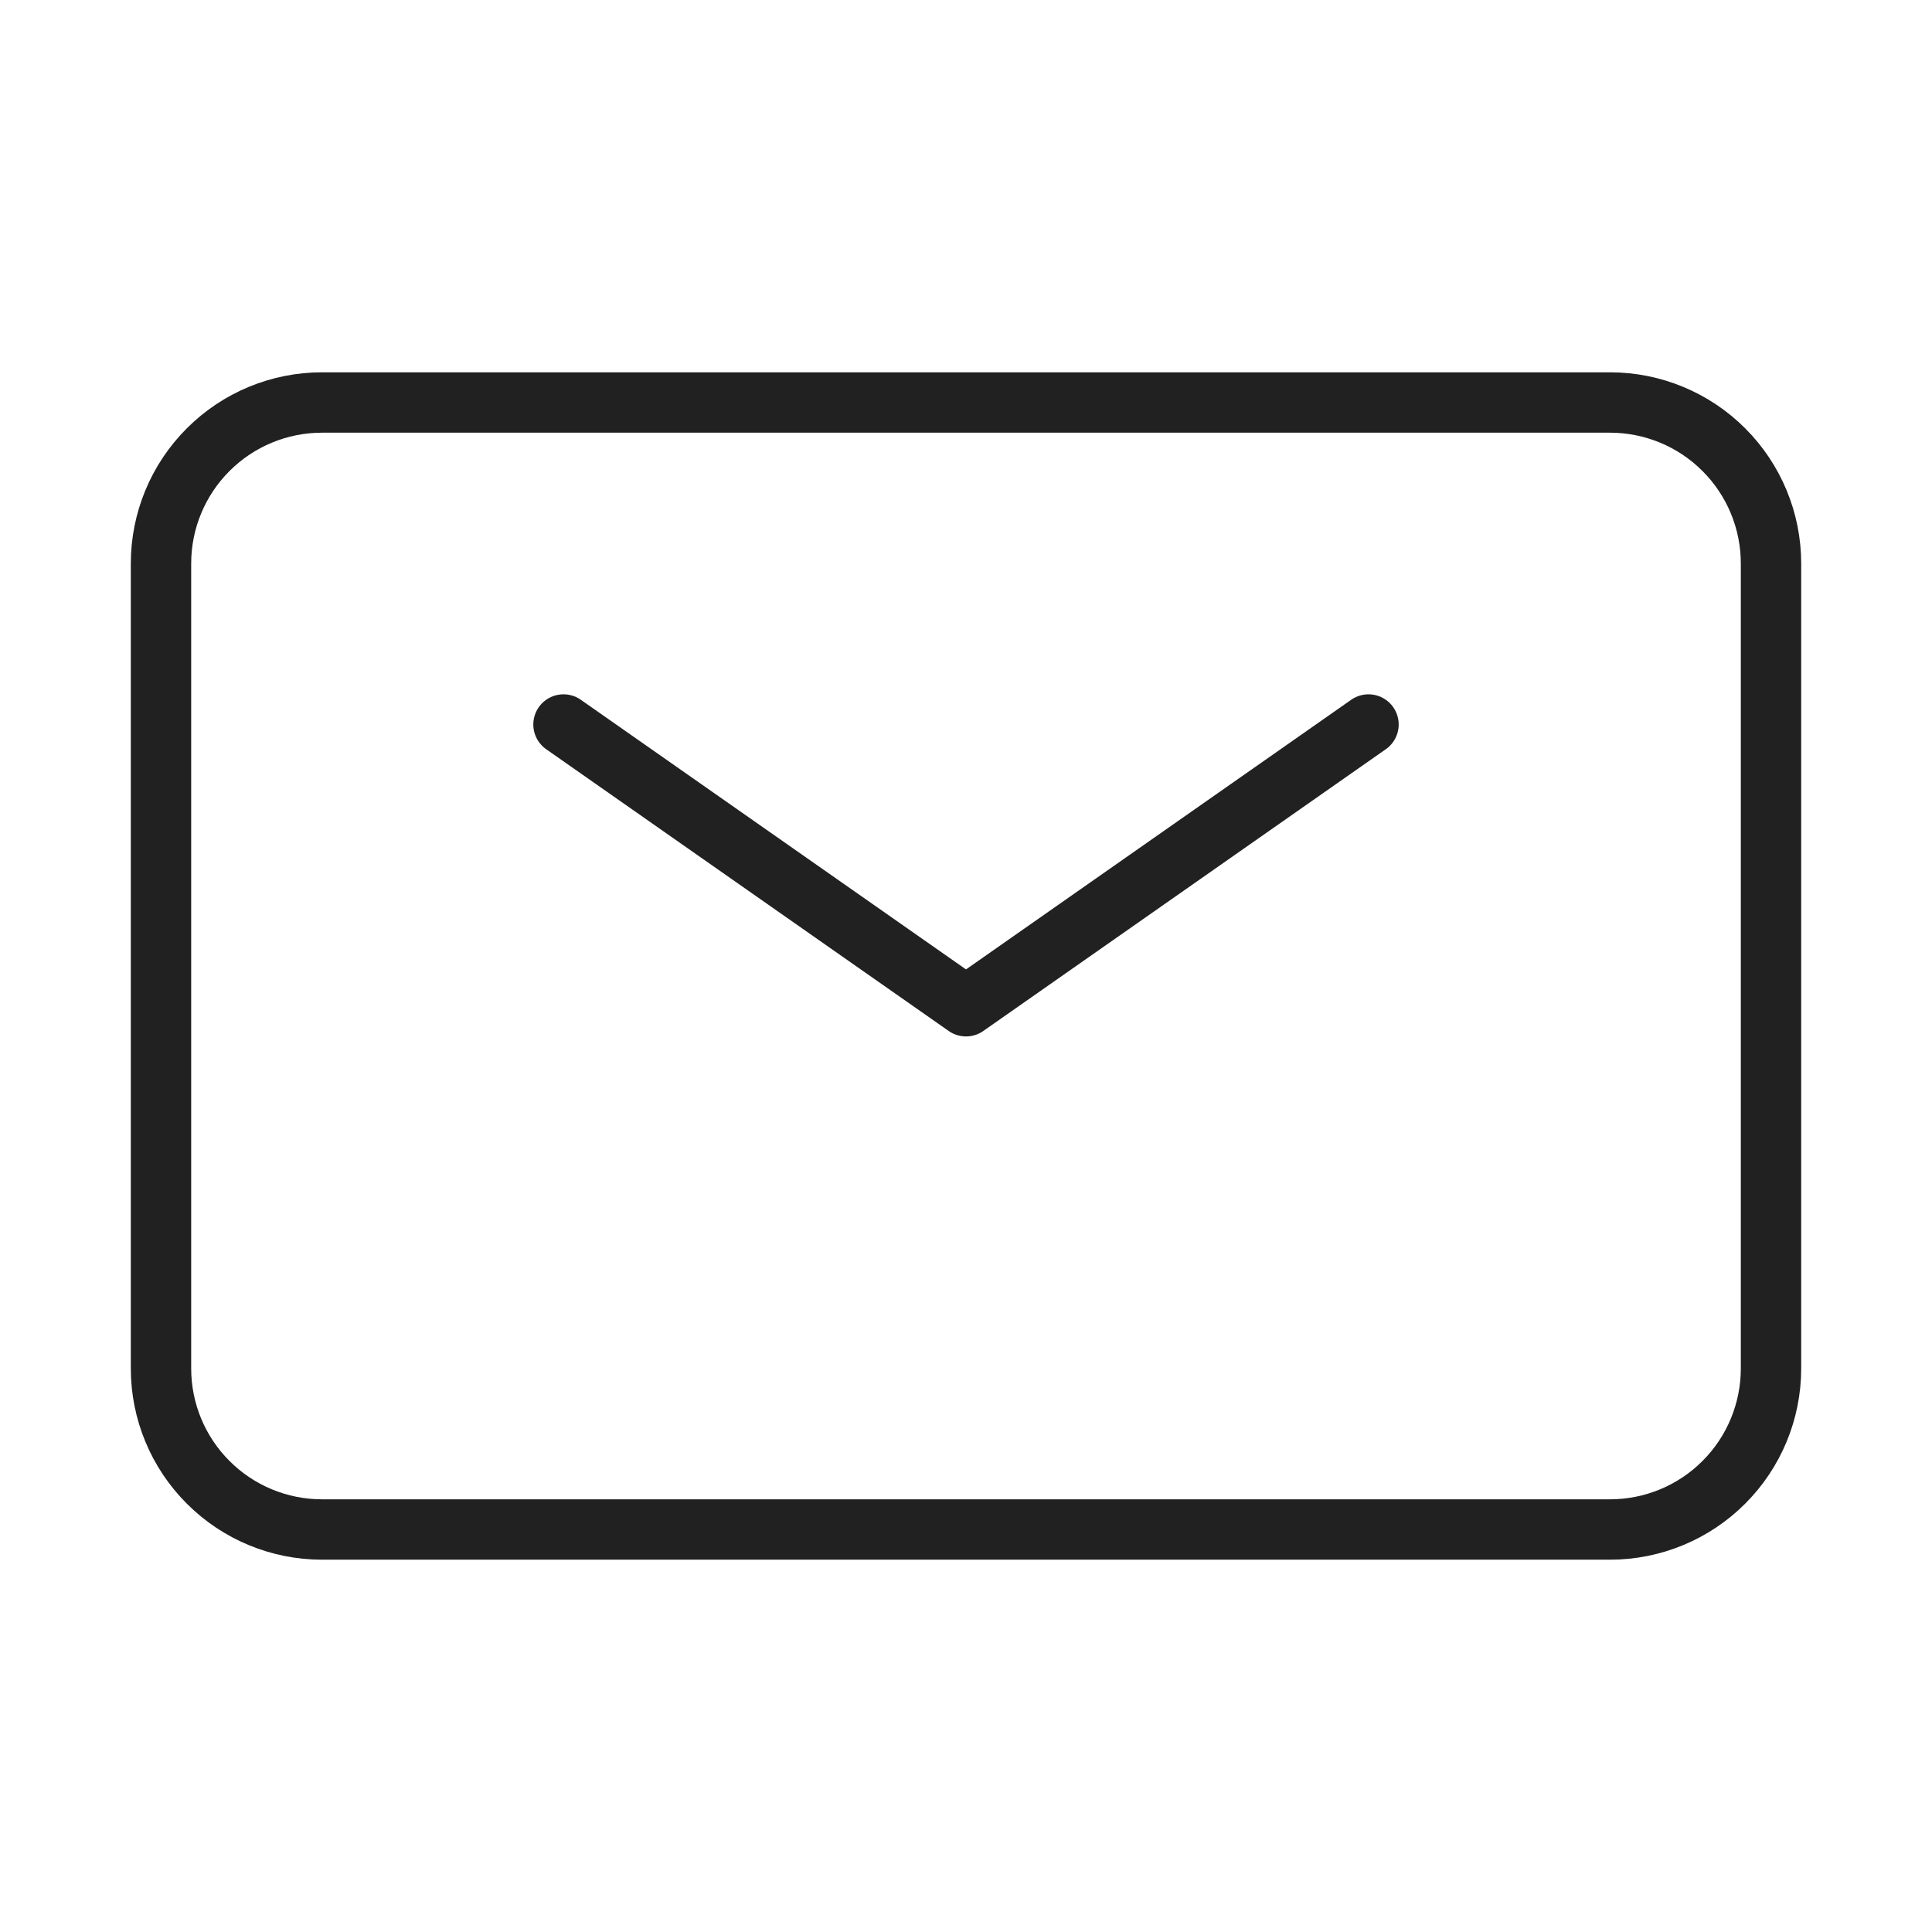 <svg width="48" height="48" viewBox="0 0 48 48" fill="none" xmlns="http://www.w3.org/2000/svg">
<path d="M14 18L24 25L34 18" stroke="#212121" stroke-width="1.5" stroke-linecap="round" stroke-linejoin="round"/>
<path d="M4 34V14C4 12.939 4.421 11.922 5.172 11.172C5.922 10.421 6.939 10 8 10H40C41.061 10 42.078 10.421 42.828 11.172C43.579 11.922 44 12.939 44 14V34C44 35.061 43.579 36.078 42.828 36.828C42.078 37.579 41.061 38 40 38H8C6.939 38 5.922 37.579 5.172 36.828C4.421 36.078 4 35.061 4 34Z" stroke="#212121" stroke-width="1.5"/>
</svg>
